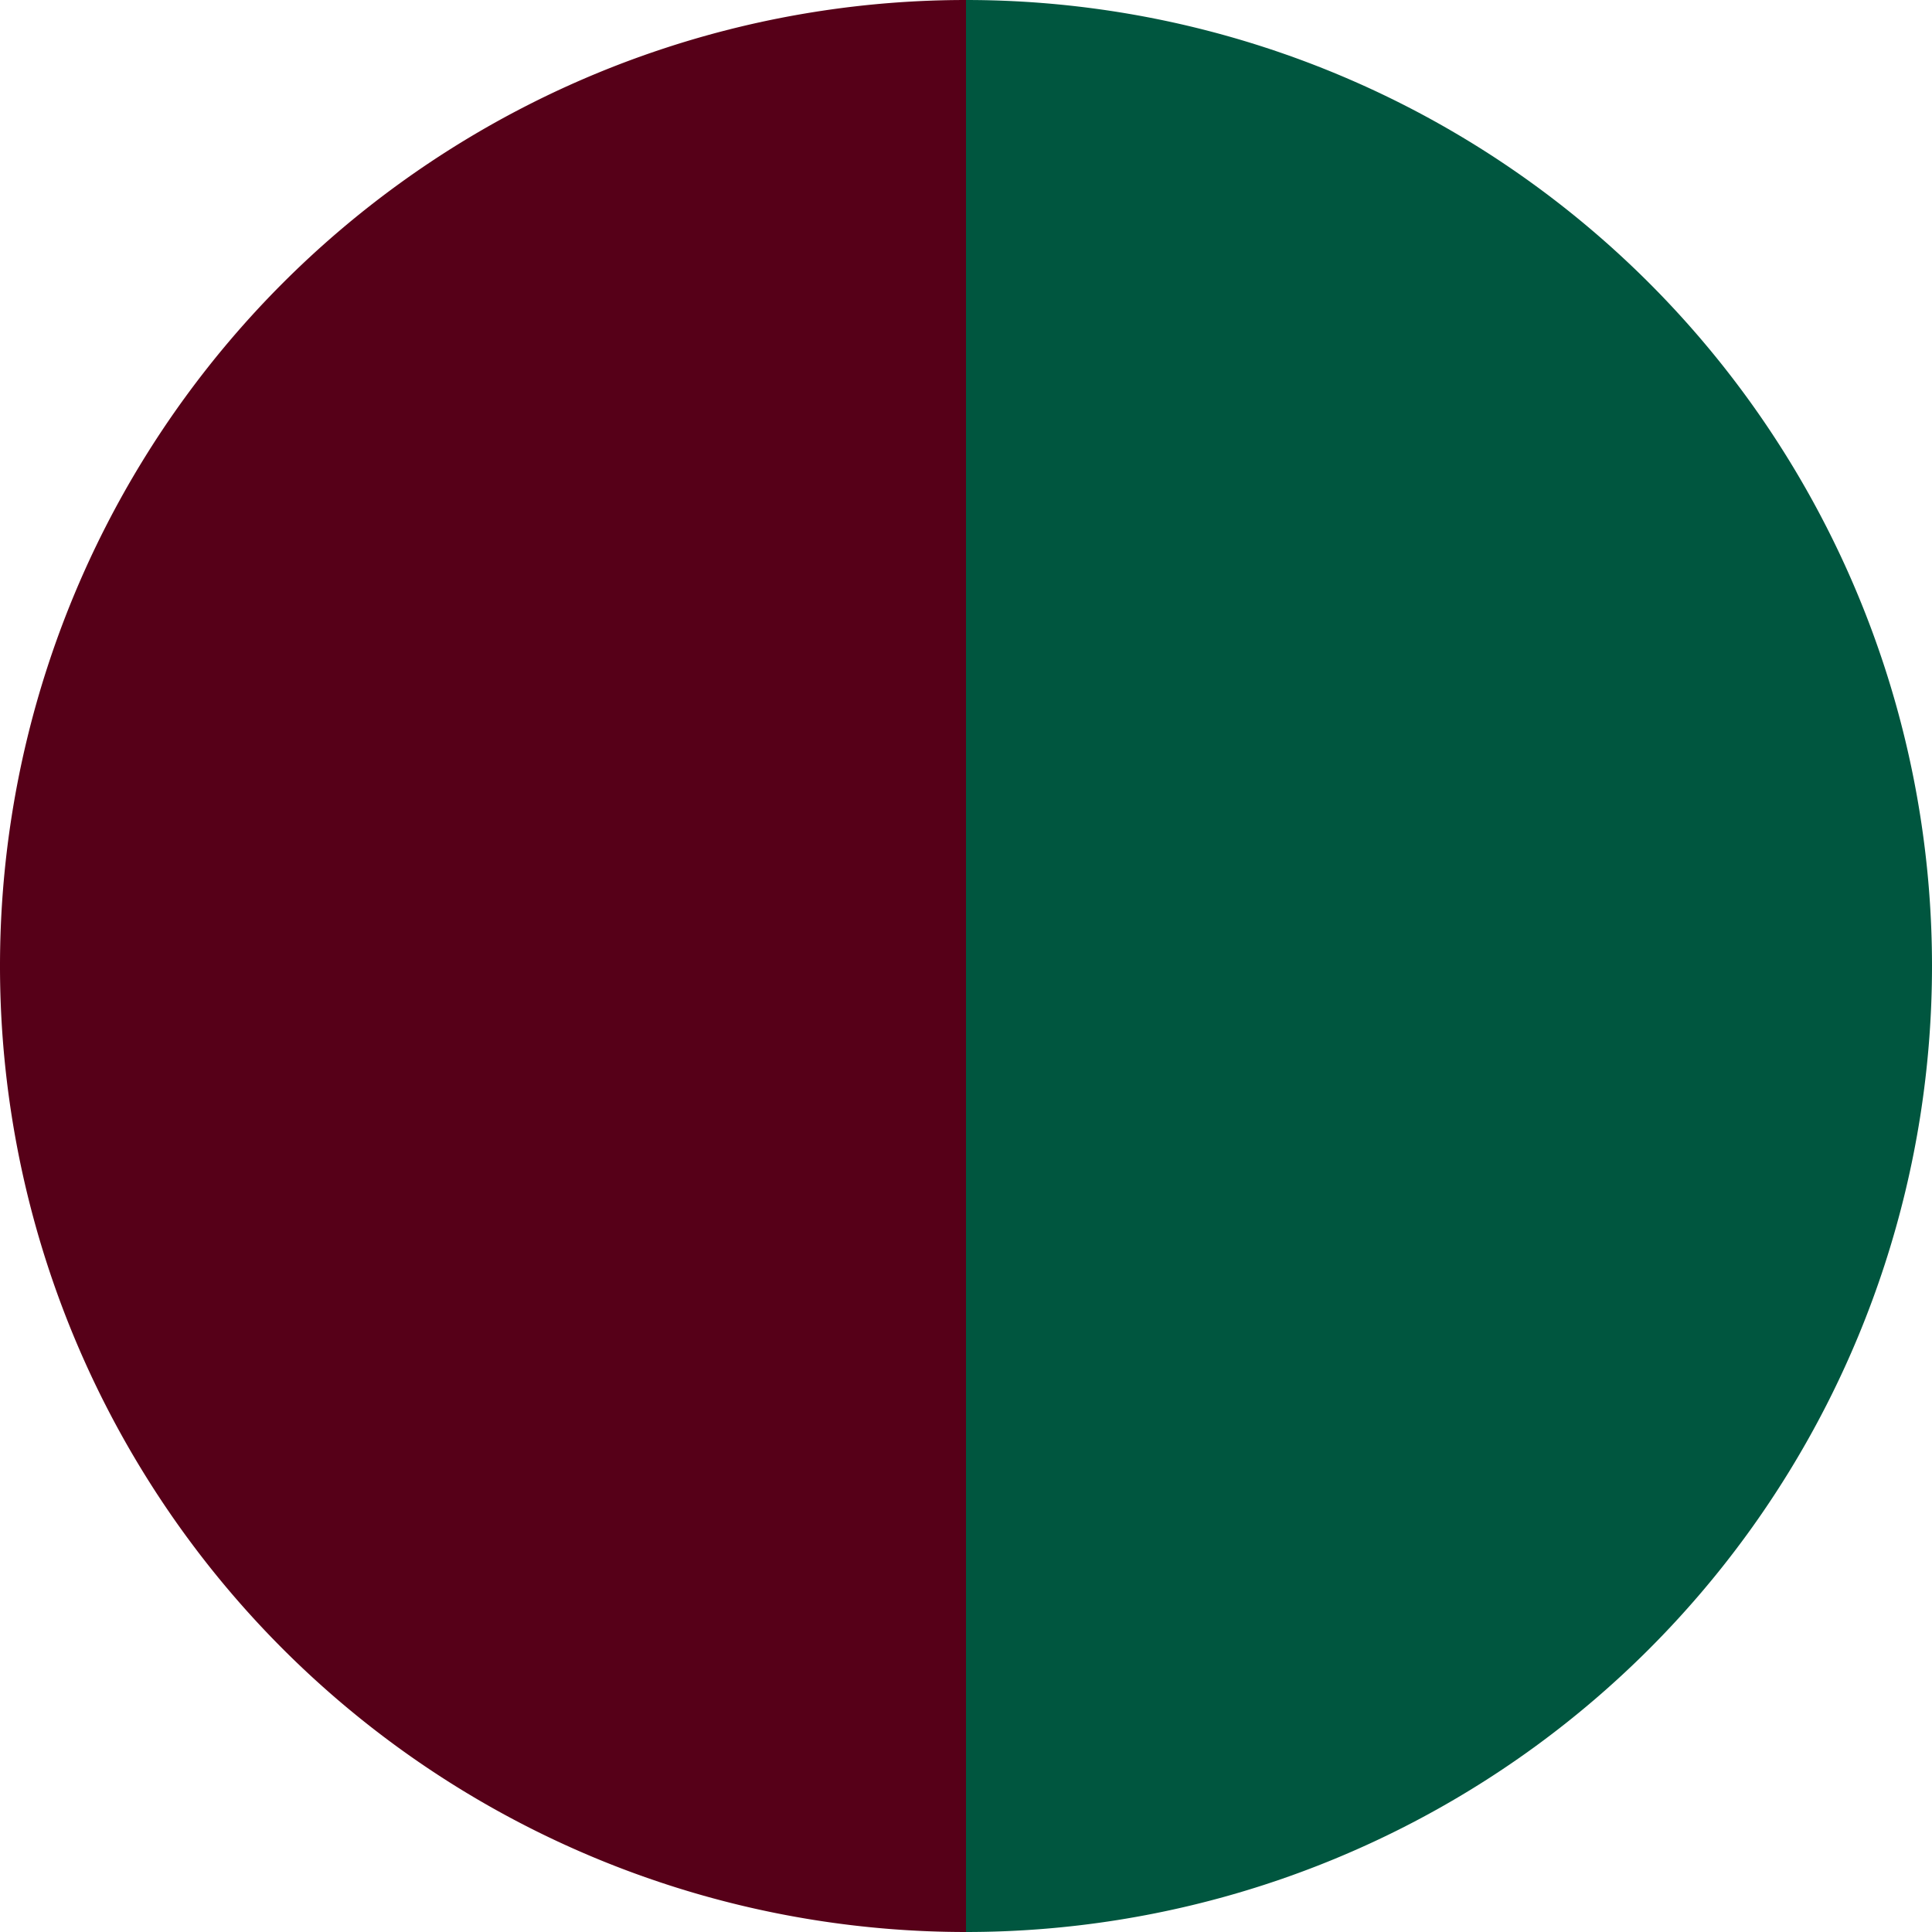 <?xml version="1.0" standalone="no"?>
<svg width="500" height="500" viewBox="-1 -1 2 2" xmlns="http://www.w3.org/2000/svg">
        <path d="M 0 -1 
             A 1,1 0 0,1 0 1             L 0,0
             z" fill="#00563f" />
            <path d="M 0 1 
             A 1,1 0 0,1 -0 -1             L 0,0
             z" fill="#560018" />
    </svg>
